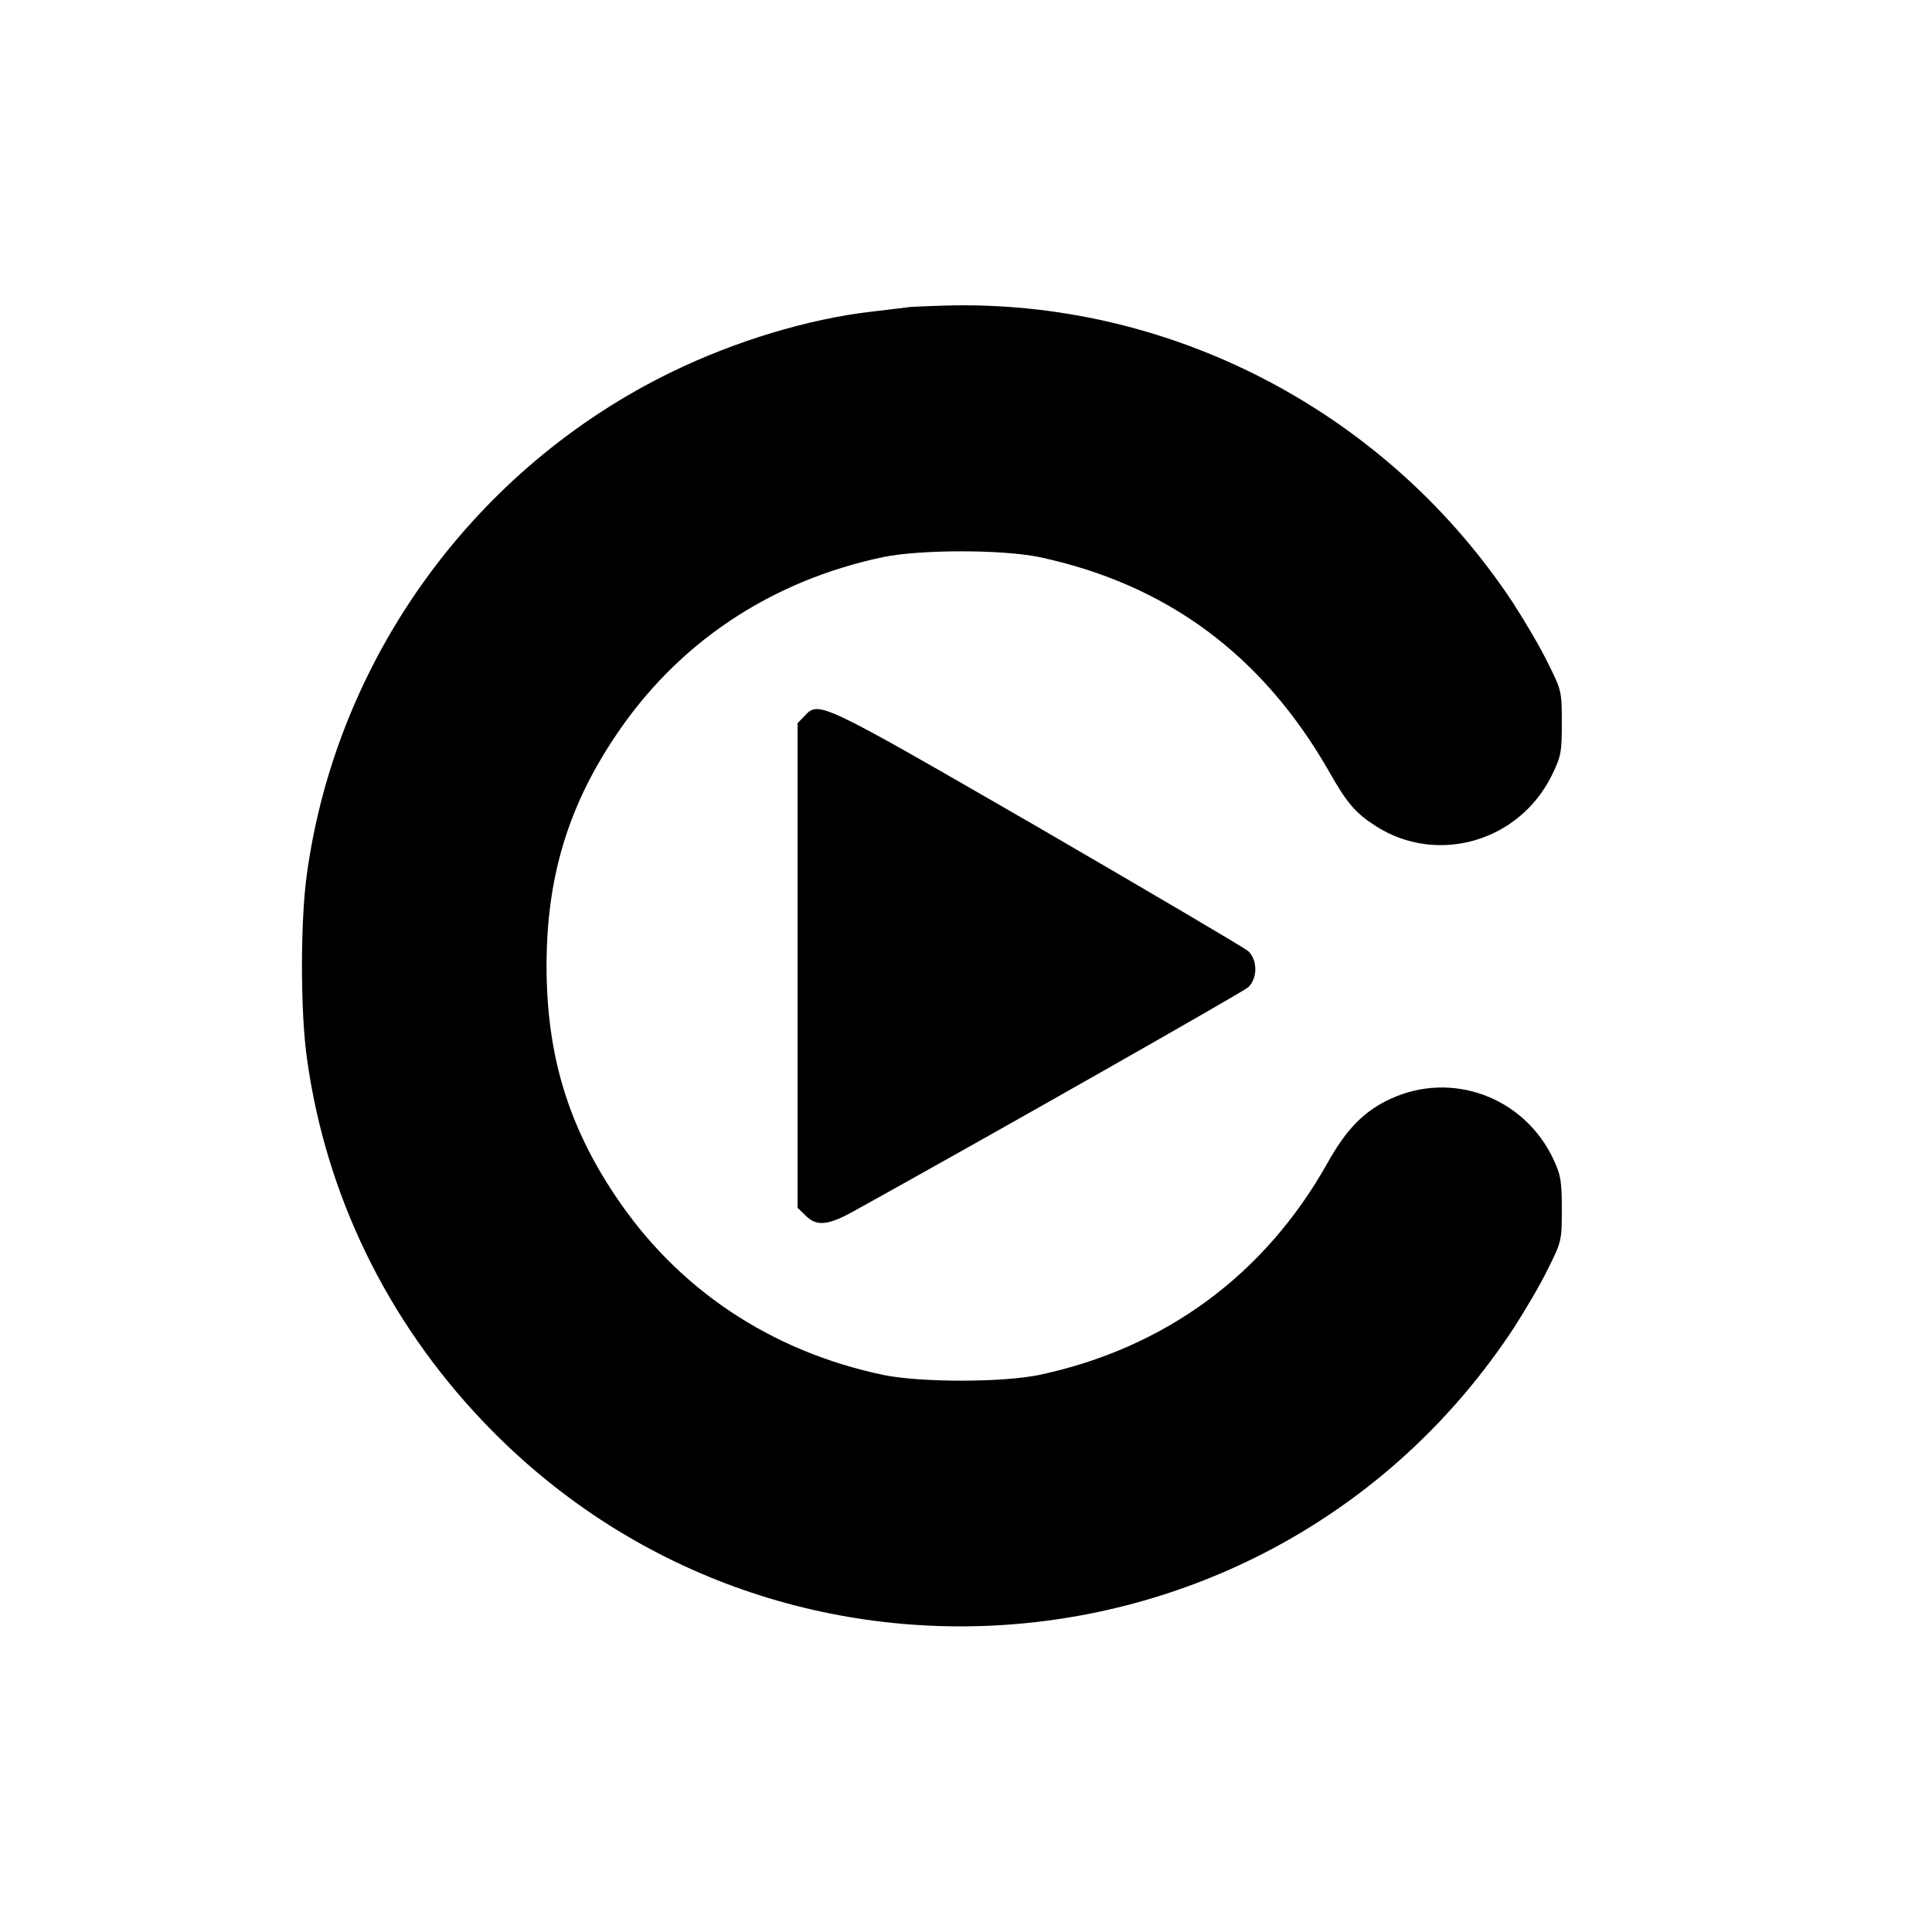 <?xml version="1.0" standalone="no"?>
<!DOCTYPE svg PUBLIC "-//W3C//DTD SVG 20010904//EN"
 "http://www.w3.org/TR/2001/REC-SVG-20010904/DTD/svg10.dtd">
<svg version="1.0" xmlns="http://www.w3.org/2000/svg"
 width="608pt" height="608pt" viewBox="0 0 608 608"
 preserveAspectRatio="xMidYMid meet">
<g transform="translate(0,608) scale(0.1,-0.1)"
fill="#000000" stroke="none">
<path d="M2865 5114 c-16 -2 -72 -9 -124 -15 -198 -23 -426 -92 -626 -189
-620 -301 -1055 -899 -1149 -1579 -21 -147 -21 -435 0 -582 59 -428 251 -823
552 -1140 921 -971 2506 -829 3244 289 37 57 87 142 110 190 42 84 43 88 43
186 0 88 -3 108 -26 157 -92 197 -321 281 -515 190 -82 -38 -138 -96 -197
-202 -197 -351 -511 -582 -907 -666 -118 -24 -372 -24 -490 0 -356 75 -649
271 -845 566 -149 223 -215 446 -215 721 0 275 66 498 215 721 196 295 489
491 845 566 118 24 372 24 490 0 400 -85 702 -307 912 -674 57 -101 84 -132
148 -173 193 -123 450 -49 553 159 30 61 32 73 32 167 0 98 -1 102 -43 186
-23 48 -73 133 -110 190 -390 591 -1055 946 -1756 937 -61 -1 -124 -4 -141 -5z"/>
<path d="M2532 3827 l-22 -23 0 -763 0 -762 25 -24 c34 -35 70 -32 151 13 387
214 1224 689 1242 705 30 28 30 86 0 114 -13 11 -312 187 -665 392 -686 396
-686 396 -731 348z"/>
</g>
</svg>
